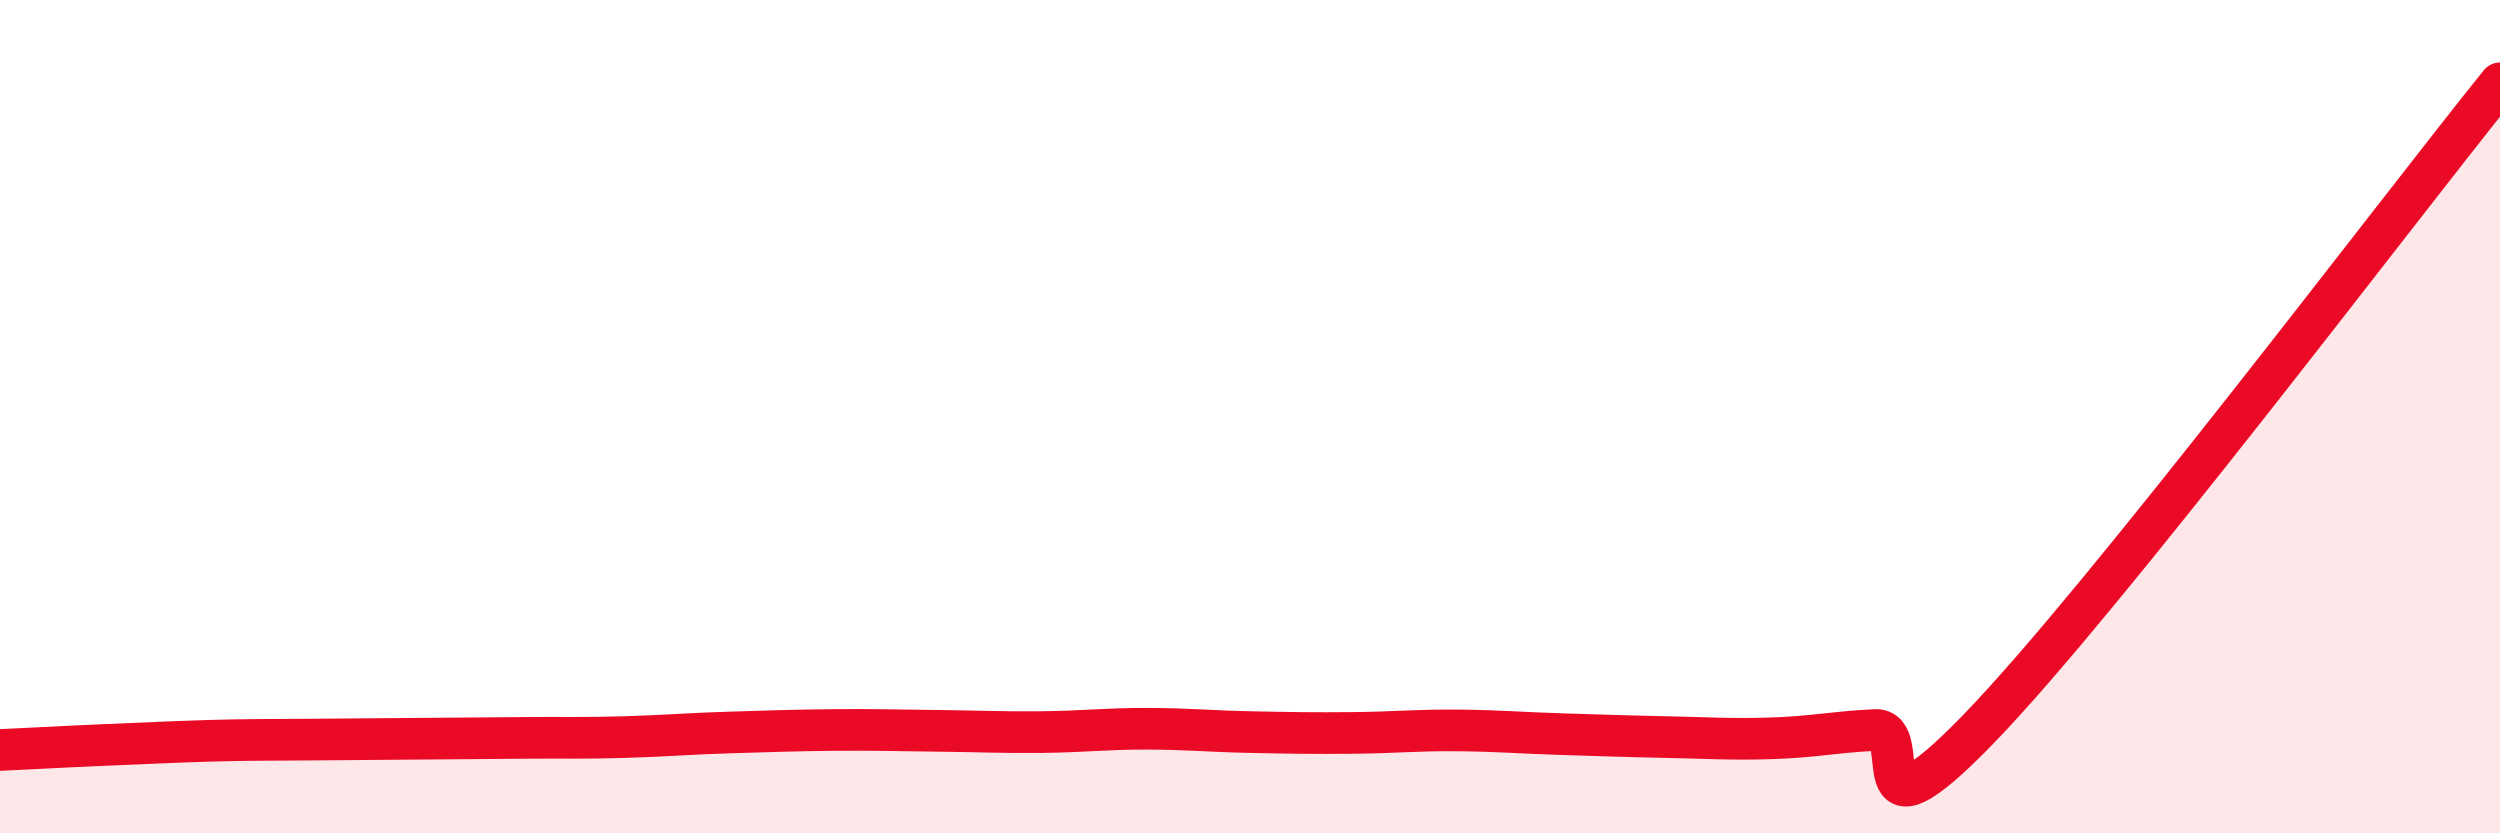 
    <svg width="60" height="20" viewBox="0 0 60 20" xmlns="http://www.w3.org/2000/svg">
      <path
        d="M 0,18 C 0.5,17.98 1.5,17.92 2.5,17.88 C 3.5,17.84 4,17.81 5,17.78 C 6,17.75 6.5,17.76 7.5,17.75 C 8.5,17.74 9,17.74 10,17.73 C 11,17.72 11.5,17.72 12.5,17.71 C 13.5,17.7 14,17.72 15,17.69 C 16,17.66 16.5,17.61 17.5,17.58 C 18.5,17.55 19,17.53 20,17.52 C 21,17.51 21.5,17.53 22.5,17.54 C 23.5,17.55 24,17.58 25,17.57 C 26,17.56 26.5,17.49 27.5,17.49 C 28.5,17.49 29,17.55 30,17.57 C 31,17.59 31.5,17.6 32.5,17.59 C 33.5,17.58 34,17.52 35,17.53 C 36,17.54 36.5,17.59 37.5,17.62 C 38.5,17.65 39,17.67 40,17.69 C 41,17.71 41.5,17.75 42.5,17.72 C 43.5,17.69 44,17.57 45,17.52 C 46,17.47 44.5,20.58 47.5,17.48 C 50.5,14.38 57.5,5.1 60,2L60 20L0 20Z"
        fill="#EB0A25"
        opacity="0.1"
        stroke-linecap="round"
        stroke-linejoin="round"
      />
      <path
        d="M 0,18 C 0.5,17.98 1.5,17.92 2.5,17.88 C 3.5,17.84 4,17.81 5,17.78 C 6,17.75 6.5,17.76 7.5,17.75 C 8.5,17.74 9,17.74 10,17.73 C 11,17.72 11.5,17.72 12.5,17.71 C 13.5,17.7 14,17.72 15,17.69 C 16,17.66 16.5,17.61 17.5,17.58 C 18.5,17.55 19,17.53 20,17.52 C 21,17.51 21.5,17.53 22.5,17.54 C 23.5,17.55 24,17.58 25,17.57 C 26,17.56 26.5,17.49 27.5,17.49 C 28.5,17.49 29,17.55 30,17.57 C 31,17.59 31.5,17.6 32.5,17.59 C 33.5,17.58 34,17.52 35,17.53 C 36,17.54 36.5,17.59 37.5,17.62 C 38.5,17.65 39,17.67 40,17.69 C 41,17.71 41.5,17.75 42.5,17.72 C 43.5,17.69 44,17.57 45,17.52 C 46,17.47 44.5,20.58 47.5,17.48 C 50.5,14.38 57.5,5.1 60,2"
        stroke="#EB0A25"
        stroke-width="1"
        fill="none"
        stroke-linecap="round"
        stroke-linejoin="round"
      />
    </svg>
  